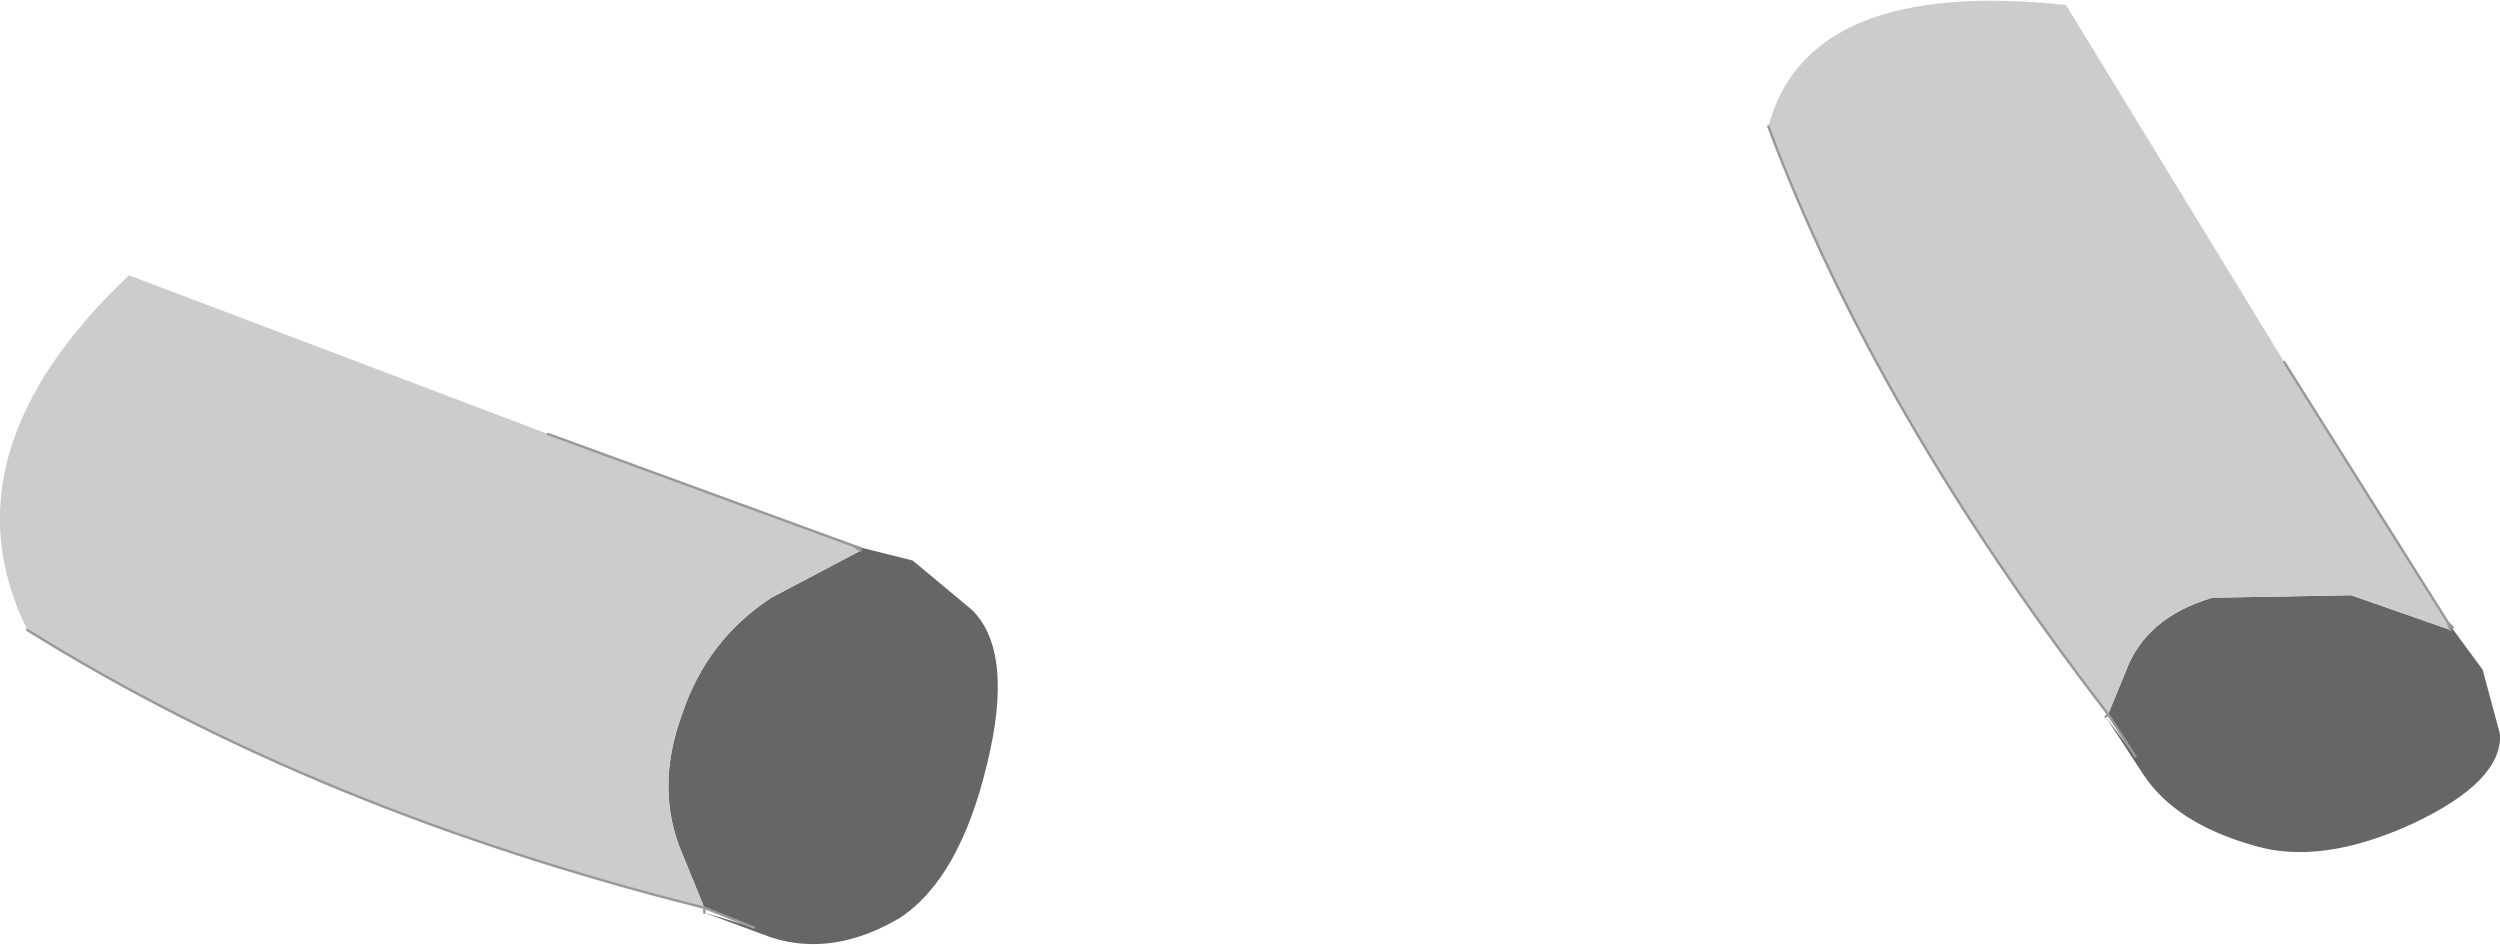 <?xml version="1.0" encoding="UTF-8" standalone="no"?>
<svg xmlns:xlink="http://www.w3.org/1999/xlink" height="19.05px" width="50.4px" xmlns="http://www.w3.org/2000/svg">
  <g transform="matrix(1.0, 0.0, 0.0, 1.0, 14.6, 41.55)">
    <path d="M-0.4 -23.25 L-0.85 -24.35 Q-1.4 -25.65 -0.85 -27.15 -0.35 -28.65 0.95 -29.5 L2.75 -30.45 2.75 -30.5 2.6 -30.55 3.8 -30.25 5.0 -29.25 Q5.85 -28.4 5.3 -26.15 4.75 -23.85 3.55 -23.05 2.2 -22.25 0.95 -22.65 L-0.4 -23.15 0.6 -22.85 -0.4 -23.25" fill="#666666" fill-rule="evenodd" stroke="none"/>
    <path d="M2.6 -30.55 L2.75 -30.45 0.95 -29.5 Q-0.35 -28.65 -0.85 -27.15 -1.4 -25.65 -0.85 -24.35 L-0.4 -23.25 Q-8.2 -25.2 -14.05 -28.85 -15.8 -32.4 -12.0 -36.0 L-3.55 -32.8 2.6 -30.55" fill="#cccccc" fill-rule="evenodd" stroke="none"/>
    <path d="M2.75 -30.45 L2.6 -30.55 2.75 -30.5 2.75 -30.45" fill="#993366" fill-rule="evenodd" stroke="none"/>
    <path d="M2.75 -30.45 L2.6 -30.55 -3.55 -32.8 M-14.05 -28.85 Q-8.2 -25.2 -0.4 -23.25 L0.6 -22.85 M2.75 -30.5 L2.6 -30.55 M-0.4 -23.15 L-0.4 -23.25" fill="none" stroke="#999999" stroke-linecap="round" stroke-linejoin="round" stroke-width="0.05"/>
    <path d="M27.9 -27.15 L28.25 -28.0 Q28.65 -29.1 30.0 -29.5 L32.8 -29.55 34.8 -28.85 34.85 -28.9 34.75 -29.0 35.45 -28.05 35.8 -26.75 Q35.85 -25.8 34.05 -24.95 32.2 -24.1 30.85 -24.5 29.25 -24.95 28.6 -25.95 L27.85 -27.1 28.45 -26.3 27.9 -27.15" fill="#666666" fill-rule="evenodd" stroke="none"/>
    <path d="M34.75 -29.0 L34.8 -28.85 32.8 -29.55 30.0 -29.5 Q28.65 -29.1 28.25 -28.0 L27.9 -27.15 Q23.2 -33.25 21.05 -39.0 21.85 -42.0 27.05 -41.45 L31.45 -34.25 34.75 -29.0" fill="#cccccc" fill-rule="evenodd" stroke="none"/>
    <path d="M34.8 -28.85 L34.75 -29.0 34.85 -28.9 34.8 -28.85" fill="#993366" fill-rule="evenodd" stroke="none"/>
    <path d="M34.8 -28.85 L34.75 -29.0 31.45 -34.25 M21.05 -39.0 Q23.2 -33.25 27.9 -27.15 L28.45 -26.3 M34.85 -28.9 L34.75 -29.0 M27.85 -27.1 L27.9 -27.15" fill="none" stroke="#999999" stroke-linecap="round" stroke-linejoin="round" stroke-width="0.05"/>
  </g>
</svg>
